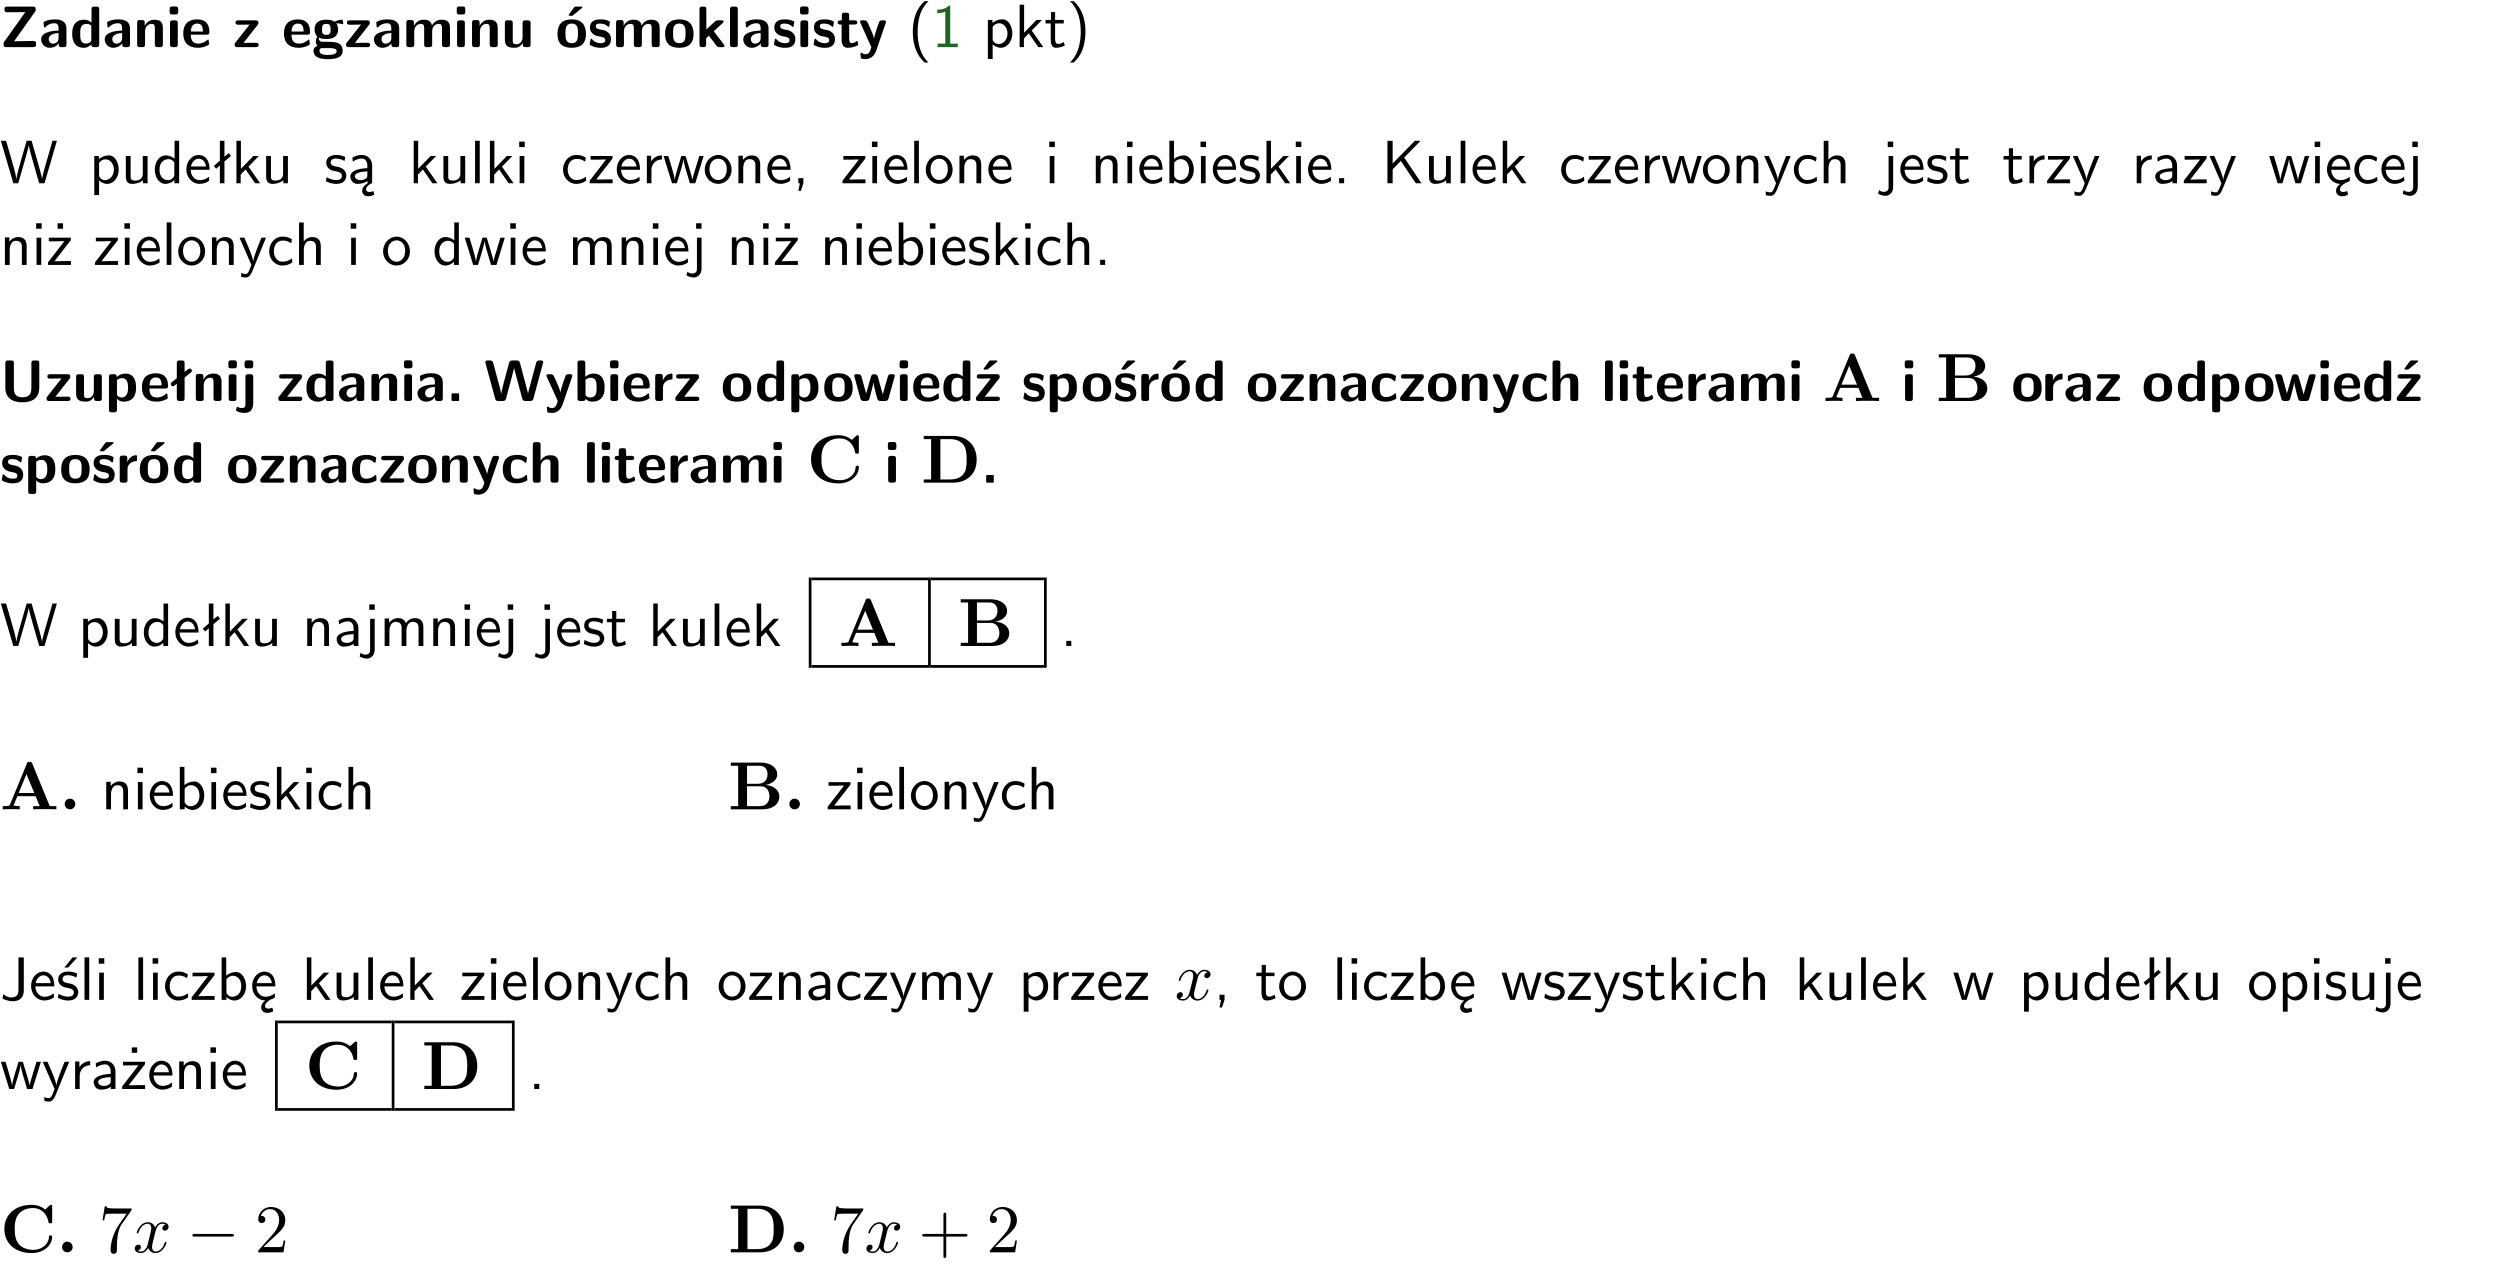 <?xml version="1.0" encoding="UTF-8"?>
<svg width="366pt" height="185pt" version="1.2" viewBox="0 0 366 185" xmlns="http://www.w3.org/2000/svg" xmlns:xlink="http://www.w3.org/1999/xlink">
 <defs>
  <symbol id="glyph0-1" overflow="visible">
   <path d="m5.141-5.203c0.078-0.109 0.078-0.125 0.078-0.312 0-0.234 0-0.422-0.406-0.422h-3.75c-0.359 0-0.406 0.141-0.406 0.422 0 0.406 0.172 0.406 0.516 0.406 0.75 0 1.484-0.016 2.234-0.016h0.297l-3.094 4.344c-0.094 0.109-0.094 0.125-0.094 0.297v0.078c0 0.297 0.094 0.406 0.422 0.406h3.922c0.328 0 0.422-0.109 0.422-0.406v-0.078c0-0.422-0.203-0.422-0.5-0.422-0.75 0-1.938 0.031-2.719 0.047z"/>
  </symbol>
  <symbol id="glyph0-2" overflow="visible">
   <path d="m3.969-2.703c0-1.359-1.297-1.359-1.719-1.359-0.406 0-0.844 0.031-1.406 0.266-0.188 0.078-0.234 0.109-0.234 0.203 0 0.062 0.062 0.547 0.062 0.625 0.016 0.047 0.062 0.094 0.109 0.094s0.078-0.031 0.094-0.047c0.375-0.391 0.797-0.578 1.328-0.578 0.469 0 0.609 0.281 0.609 0.781v0.297c-0.297 0-2.547 0.031-2.547 1.281 0 0.594 0.484 1.234 1.234 1.234 0.297 0 0.938-0.078 1.328-0.672v0.172c0 0.266 0.062 0.406 0.422 0.406h0.312c0.328 0 0.406-0.109 0.406-0.406zm-1.156 1.391c0 0.797-0.812 0.797-0.844 0.797-0.359 0-0.594-0.312-0.594-0.641 0-0.844 1.188-0.906 1.438-0.906z"/>
  </symbol>
  <symbol id="glyph0-3" overflow="visible">
   <path d="m4.266-5.531c0-0.281-0.047-0.406-0.406-0.406h-0.312c-0.328 0-0.406 0.109-0.406 0.406v1.938c-0.391-0.359-0.812-0.422-1.078-0.422-1.75 0-1.75 1.641-1.75 2.062 0 0.391 0 2.047 1.703 2.047 0.359 0 0.719-0.109 1.094-0.5 0 0.328 0.125 0.406 0.406 0.406h0.344c0.328 0 0.406-0.109 0.406-0.406zm-1.156 4.453c0 0.156 0 0.234-0.25 0.406-0.219 0.125-0.406 0.156-0.516 0.156-0.859 0-0.859-0.797-0.859-1.438s0-1.453 0.953-1.453c0.25 0 0.484 0.094 0.672 0.266z"/>
  </symbol>
  <symbol id="glyph0-4" overflow="visible">
   <path d="m4.281-2.781c0-0.891-0.375-1.234-1.25-1.234-0.906 0-1.281 0.656-1.391 0.875h-0.016v-0.422c0-0.281-0.062-0.406-0.406-0.406h-0.297c-0.312 0-0.406 0.094-0.406 0.406v3.156c0 0.297 0.094 0.406 0.406 0.406h0.344c0.328 0 0.406-0.109 0.406-0.406v-1.891c0-0.75 0.5-1.109 0.953-1.109 0.406 0 0.484 0.203 0.484 0.641v2.359c0 0.266 0.062 0.406 0.422 0.406h0.344c0.328 0 0.406-0.109 0.406-0.406z"/>
  </symbol>
  <symbol id="glyph0-5" overflow="visible">
   <path d="m0.875-5.953c-0.281 0-0.406 0.047-0.406 0.391v0.406c0 0.266 0.078 0.375 0.391 0.375h0.453c0.406 0 0.406-0.172 0.406-0.578s0-0.594-0.406-0.594zm0.781 2.438c0-0.266-0.062-0.406-0.406-0.406h-0.312c-0.312 0-0.422 0.094-0.422 0.406v3.109c0 0.297 0.094 0.406 0.422 0.406h0.312c0.328 0 0.406-0.109 0.406-0.406z"/>
  </symbol>
  <symbol id="glyph0-6" overflow="visible">
   <path d="m3.688-1.828c0.203 0 0.406-0.016 0.406-0.391 0-1.109-0.5-1.844-1.781-1.844-1.375 0-2.047 0.766-2.047 2.062 0 1.406 0.812 2.094 2.156 2.094 0.328 0 0.812-0.047 1.375-0.328 0.188-0.094 0.25-0.109 0.25-0.219 0-0.062-0.016-0.312-0.031-0.375-0.031-0.266-0.047-0.281-0.125-0.281-0.031 0-0.047 0-0.141 0.094-0.5 0.438-1.016 0.5-1.297 0.5-0.969 0-1.062-0.766-1.094-1.312zm-2.312-0.453c0.016-0.531 0.188-1.172 0.938-1.172 0.688 0 0.812 0.5 0.844 1.172z"/>
  </symbol>
  <symbol id="glyph0-7" overflow="visible">
   <path d="m3.641-3.266c0.094-0.109 0.109-0.156 0.109-0.297 0-0.359-0.266-0.359-0.406-0.359h-2.531c-0.125 0-0.422 0-0.422 0.328 0 0.312 0.281 0.312 0.516 0.312 0.266 0 0.953-0.016 1.234-0.016h0.312l-2.078 2.641c-0.094 0.109-0.109 0.156-0.109 0.297 0 0.359 0.266 0.359 0.406 0.359h2.688c0.109 0 0.422 0 0.422-0.312 0-0.328-0.266-0.328-0.516-0.328-0.438 0-0.891 0.016-1.312 0.016h-0.391z"/>
  </symbol>
  <symbol id="glyph0-8" overflow="visible">
   <path d="m1.719-0.781c-0.312 0-0.438 0-0.547-0.109-0.047-0.031-0.188-0.156-0.188-0.391 0-0.047 0.016-0.078 0.016-0.125 0.406 0.219 0.906 0.219 1.094 0.219 0.359 0 1.719 0 1.719-1.406 0-0.5-0.188-0.797-0.266-0.891 0.141 0 0.438 0 0.797 0.094 0.031 0.016 0.094 0.031 0.125 0.031 0.062 0 0.109-0.047 0.109-0.109 0-0.031-0.047-0.234-0.062-0.328-0.031-0.203-0.031-0.219-0.188-0.219-0.266 0-0.703 0.109-1.016 0.297-0.406-0.266-0.859-0.297-1.219-0.297s-1.719 0-1.719 1.406c0 0.344 0.094 0.781 0.406 1.062-0.219 0.312-0.219 0.641-0.219 0.688 0 0.172 0.047 0.453 0.219 0.672-0.125 0.062-0.562 0.219-0.562 0.766 0 0.266 0.125 0.703 0.656 0.953 0.5 0.219 1.062 0.234 1.469 0.234 0.5 0 2.141 0 2.141-1.219 0-1.328-1.203-1.328-2.359-1.328zm0.375-1.016c-0.609 0-0.625-0.328-0.625-0.797s0.016-0.812 0.625-0.812c0.594 0 0.625 0.328 0.625 0.797 0 0.484-0.031 0.812-0.625 0.812zm0.453 1.938c0.703 0 1.062 0.125 1.062 0.438 0 0.562-0.984 0.562-1.25 0.562-0.344 0-1.266 0-1.266-0.594 0-0.406 0.266-0.406 0.469-0.406z"/>
  </symbol>
  <symbol id="glyph0-9" overflow="visible">
   <path d="m6.906-2.781c0-0.891-0.375-1.234-1.25-1.234-0.609 0-1.078 0.281-1.391 0.844-0.141-0.812-0.859-0.844-1.219-0.844-0.172 0-0.531 0-0.922 0.281-0.266 0.203-0.422 0.469-0.484 0.594h-0.016v-0.422c0-0.281-0.062-0.406-0.406-0.406h-0.297c-0.312 0-0.406 0.094-0.406 0.406v3.156c0 0.297 0.094 0.406 0.406 0.406h0.344c0.328 0 0.406-0.109 0.406-0.406v-1.891c0-0.781 0.531-1.109 0.953-1.109 0.406 0 0.5 0.188 0.5 0.641v2.359c0 0.297 0.094 0.406 0.406 0.406h0.344c0.328 0 0.422-0.109 0.422-0.406v-1.891c0-0.781 0.516-1.109 0.938-1.109 0.406 0 0.5 0.188 0.5 0.641v2.359c0 0.297 0.094 0.406 0.406 0.406h0.344c0.328 0 0.422-0.109 0.422-0.406z"/>
  </symbol>
  <symbol id="glyph0-10" overflow="visible">
   <path d="m4.281-3.516c0-0.266-0.062-0.406-0.406-0.406h-0.344c-0.328 0-0.422 0.109-0.422 0.406v2.031c0 0.562-0.297 1.062-0.906 1.062-0.469 0-0.531-0.125-0.531-0.578v-2.516c0-0.266-0.047-0.406-0.406-0.406h-0.344c-0.312 0-0.406 0.094-0.406 0.406v2.438c0 0.922 0.5 1.172 1.391 1.172 0.219 0 0.828 0 1.234-0.734v0.234c0 0.266 0.062 0.406 0.406 0.406h0.328c0.328 0 0.406-0.109 0.406-0.406z"/>
  </symbol>
  <symbol id="glyph0-11" overflow="visible">
   <path d="m4.438-1.922c0-1.406-0.688-2.141-2.078-2.141-1.438 0-2.094 0.75-2.094 2.141s0.734 2.016 2.078 2.016 2.094-0.609 2.094-2.016zm-2.078 1.344c-0.922 0-0.922-0.766-0.922-1.453 0-0.656 0-1.422 0.906-1.422 0.922 0 0.922 0.75 0.922 1.422s0 1.453-0.906 1.453zm1.453-5.125c0.047-0.031 0.094-0.078 0.094-0.125 0-0.109-0.094-0.109-0.219-0.109h-0.703c-0.172 0-0.188 0-0.266 0.094l-0.734 1c-0.078 0.094-0.078 0.125-0.078 0.141 0 0.109 0.094 0.109 0.234 0.109h0.312z"/>
  </symbol>
  <symbol id="glyph0-12" overflow="visible">
   <path d="m3.391-1.203c0-0.484-0.25-0.781-0.406-0.922-0.344-0.312-0.641-0.359-1-0.422-0.484-0.094-0.812-0.156-0.812-0.5s0.281-0.406 0.609-0.406c0.578 0 0.875 0.203 1.109 0.391 0.078 0.094 0.094 0.094 0.125 0.094 0.094 0 0.109-0.078 0.125-0.109 0.016-0.078 0.094-0.547 0.094-0.594 0-0.141-0.453-0.266-0.547-0.297-0.344-0.094-0.609-0.094-0.844-0.094-0.375 0-1.531 0-1.531 1.219 0 0.422 0.188 0.672 0.422 0.891 0.297 0.266 0.641 0.328 1.125 0.422 0.25 0.047 0.688 0.125 0.688 0.5 0 0.391-0.344 0.453-0.672 0.453-0.375 0-0.859-0.109-1.266-0.594-0.031-0.031-0.062-0.062-0.109-0.062-0.094 0-0.109 0.078-0.109 0.125-0.016 0.125-0.125 0.609-0.125 0.703 0 0.156 0.641 0.344 0.641 0.359 0.469 0.141 0.828 0.141 0.969 0.141 0.438 0 1.516-0.031 1.516-1.297z"/>
  </symbol>
  <symbol id="glyph0-13" overflow="visible">
   <path d="m4.438-1.922c0-1.406-0.688-2.141-2.078-2.141-1.438 0-2.094 0.75-2.094 2.141s0.734 2.016 2.078 2.016 2.094-0.609 2.094-2.016zm-2.078 1.344c-0.922 0-0.922-0.766-0.922-1.453 0-0.656 0-1.422 0.906-1.422 0.922 0 0.922 0.75 0.922 1.422s0 1.453-0.906 1.453z"/>
  </symbol>
  <symbol id="glyph0-14" overflow="visible">
   <path d="m2.688-2.328 1.312-1.219c0.094-0.094 0.125-0.125 0.125-0.188 0-0.188-0.172-0.188-0.281-0.188h-0.5c-0.156 0-0.328 0-0.516 0.188l-1.234 1.141v-2.938c0-0.281-0.062-0.406-0.406-0.406h-0.188c-0.312 0-0.406 0.094-0.406 0.406v5.125c0 0.297 0.094 0.406 0.406 0.406h0.156c0.328 0 0.406-0.109 0.406-0.406v-0.891c0.141-0.125 0.266-0.25 0.406-0.375 0.516 0.672 1.047 1.375 1.109 1.453 0.156 0.188 0.203 0.219 0.453 0.219h0.422c0.109 0 0.297 0 0.297-0.188 0-0.016 0-0.078-0.078-0.188z"/>
  </symbol>
  <symbol id="glyph0-15" overflow="visible">
   <path d="m1.656-5.531c0-0.281-0.062-0.406-0.406-0.406h-0.312c-0.312 0-0.422 0.094-0.422 0.406v5.125c0 0.297 0.094 0.406 0.422 0.406h0.312c0.328 0 0.406-0.109 0.406-0.406z"/>
  </symbol>
  <symbol id="glyph0-16" overflow="visible">
   <path d="m1.859-3.312h0.766c0.109 0 0.422 0 0.422-0.297 0-0.312-0.312-0.312-0.422-0.312h-0.766v-0.703c0-0.281-0.047-0.422-0.406-0.422h-0.266c-0.312 0-0.406 0.094-0.406 0.422v0.703h-0.203c-0.094 0-0.406 0-0.406 0.312 0 0.297 0.312 0.297 0.406 0.297h0.172v2.172c0 0.859 0.312 1.234 0.906 1.234 0.078 0 0.453 0 0.891-0.141 0.156-0.031 0.641-0.188 0.641-0.359 0-0.016-0.016-0.078-0.062-0.266-0.047-0.172-0.062-0.219-0.141-0.219-0.031 0-0.047 0.016-0.094 0.062-0.094 0.062-0.328 0.25-0.688 0.25-0.203 0-0.344-0.141-0.344-0.703z"/>
  </symbol>
  <symbol id="glyph0-17" overflow="visible">
   <path d="m4-3.516c0.047-0.109 0.047-0.125 0.047-0.172 0-0.234-0.234-0.234-0.344-0.234h-0.188c-0.141 0-0.328 0-0.453 0.203-0.016 0.031-0.719 1.922-0.766 2.5-0.047-0.422-0.391-1.219-0.766-2.031-0.234-0.547-0.297-0.672-0.719-0.672h-0.234c-0.109 0-0.328 0-0.328 0.219 0 0.031 0.031 0.094 0.047 0.141l1.609 3.562c-0.062 0.188-0.094 0.281-0.109 0.359-0.109 0.281-0.25 0.672-0.719 0.672-0.281 0-0.484-0.125-0.578-0.188-0.031-0.016-0.062-0.031-0.078-0.031-0.047 0-0.109 0.031-0.109 0.125 0 0.078 0.047 0.656 0.078 0.703 0.078 0.094 0.531 0.109 0.672 0.109 1.062 0 1.484-1 1.547-1.203z"/>
  </symbol>
  <symbol id="glyph0-18" overflow="visible">
   <path d="m5.75-5.531c0-0.281-0.062-0.406-0.406-0.406h-0.344c-0.328 0-0.406 0.109-0.406 0.406v3.594c0 0.828-0.25 1.391-1.297 1.391-1 0-1.266-0.5-1.266-1.391v-3.594c0-0.281-0.047-0.406-0.406-0.406h-0.438c-0.312 0-0.406 0.094-0.406 0.406v3.562c0 1.812 1.422 2.156 2.5 2.156 0.984 0 2.469-0.297 2.469-2.141z"/>
  </symbol>
  <symbol id="glyph0-19" overflow="visible">
   <path d="m1.688-0.328c0.391 0.422 0.859 0.422 0.969 0.422 1.828 0 1.828-1.641 1.828-2.078 0-0.406 0-2.031-1.562-2.031-0.5 0-0.953 0.203-1.266 0.5 0-0.328-0.109-0.406-0.406-0.406h-0.312c-0.312 0-0.422 0.094-0.422 0.406v4.766c0 0.312 0.094 0.406 0.422 0.406h0.344c0.312 0 0.406-0.109 0.406-0.406zm0-2.734c0.094-0.094 0.375-0.281 0.75-0.281 0.875 0 0.875 1 0.875 1.391 0 0.328 0 1.438-0.969 1.438-0.188 0-0.344-0.078-0.453-0.156-0.203-0.141-0.203-0.188-0.203-0.344z"/>
  </symbol>
  <symbol id="glyph0-20" overflow="visible">
   <path d="m1-3.344-0.766 0.609c-0.125 0.109-0.156 0.312-0.047 0.453 0.109 0.125 0.312 0.172 0.453 0.047l0.359-0.297v2.125c0 0.297 0.094 0.406 0.406 0.406h0.328c0.328 0 0.406-0.109 0.406-0.406v-3.031l0.953-0.766c0.141-0.109 0.156-0.297 0.047-0.422-0.109-0.141-0.297-0.172-0.453-0.062l-0.547 0.438v-1.281c0-0.281-0.062-0.406-0.406-0.406h-0.328c-0.297 0-0.406 0.094-0.406 0.406z"/>
  </symbol>
  <symbol id="glyph0-21" overflow="visible">
   <path d="m1.922-5.547c0-0.266-0.062-0.406-0.422-0.406h-0.422c-0.328 0-0.422 0.109-0.422 0.406v0.359c0 0.266 0.062 0.406 0.422 0.406h0.422c0.328 0 0.422-0.109 0.422-0.406zm-1.141 6.016c0 0.219 0 0.562-0.531 0.562-0.109 0-0.328-0.016-0.516-0.125-0.078-0.062-0.109-0.062-0.125-0.062-0.094 0-0.094 0.062-0.141 0.234-0.062 0.188-0.078 0.25-0.078 0.281 0 0.156 0.719 0.391 1.25 0.391 0.938 0 1.281-0.625 1.281-1.469v-3.797c0-0.266-0.062-0.406-0.422-0.406h-0.312c-0.328 0-0.406 0.109-0.406 0.406z"/>
  </symbol>
  <symbol id="glyph0-22" overflow="visible">
   <path d="m1.859-0.891c0-0.219 0-0.234-0.219-0.234h-0.672c-0.219 0-0.219 0.016-0.219 0.234v0.656c0 0.219 0 0.234 0.219 0.234h0.672c0.219 0 0.219-0.016 0.219-0.234z"/>
  </symbol>
  <symbol id="glyph0-23" overflow="visible">
   <path d="m8.641-5.531c0.047-0.125 0.047-0.156 0.047-0.156 0-0.25-0.234-0.25-0.359-0.25h-0.172c-0.172 0-0.422 0-0.516 0.375l-0.906 3.375c-0.125 0.438-0.203 0.719-0.281 1.094-0.047-0.234-0.047-0.25-0.25-1l-0.922-3.469c-0.094-0.344-0.266-0.375-0.516-0.375h-0.562c-0.188 0-0.422 0-0.531 0.375l-0.75 2.812-0.219 0.844c-0.094 0.406-0.156 0.672-0.172 0.812h-0.016c-0.062-0.453-0.266-1.203-0.422-1.734l-0.734-2.75c-0.094-0.359-0.344-0.359-0.516-0.359h-0.281c-0.125 0-0.359 0-0.359 0.25 0 0 0 0.031 0.031 0.156l1.406 5.172c0.094 0.359 0.344 0.359 0.516 0.359h0.562c0.188 0 0.422 0 0.531-0.391l0.891-3.344c0.125-0.469 0.188-0.703 0.281-1.125 0.109 0.5 0.156 0.719 0.312 1.266l0.875 3.234c0.094 0.359 0.328 0.359 0.5 0.359h0.625c0.172 0 0.422 0 0.516-0.359z"/>
  </symbol>
  <symbol id="glyph0-24" overflow="visible">
   <path d="m1.656-5.531c0-0.281-0.062-0.406-0.406-0.406h-0.312c-0.312 0-0.422 0.094-0.422 0.406v5.125c0 0.297 0.094 0.406 0.422 0.406h0.344c0.141 0 0.391 0 0.406-0.328 0.391 0.422 0.828 0.422 0.969 0.422 1.828 0 1.828-1.641 1.828-2.078 0-0.406 0-2.031-1.609-2.031-0.703 0-1.141 0.391-1.219 0.484zm0.031 2.438c0.109-0.109 0.375-0.312 0.766-0.312 0.859 0 0.859 0.797 0.859 1.438s0 1.453-0.953 1.453c-0.359 0-0.578-0.219-0.672-0.344z"/>
  </symbol>
  <symbol id="glyph0-25" overflow="visible">
   <path d="m1.656-1.969c0-0.812 0.688-1.141 1.219-1.188 0.156 0 0.172 0 0.172-0.219v-0.406c0-0.172 0-0.234-0.156-0.234-0.234 0-0.859 0.078-1.266 1.016v-0.562c0-0.281-0.062-0.406-0.422-0.406h-0.266c-0.312 0-0.422 0.094-0.422 0.406v3.156c0 0.297 0.094 0.406 0.422 0.406h0.312c0.328 0 0.406-0.109 0.406-0.406z"/>
  </symbol>
  <symbol id="glyph0-26" overflow="visible">
   <path d="m6.156-3.688c-0.031-0.234-0.172-0.234-0.438-0.234-0.406 0-0.516 0.031-0.625 0.469-0.203 0.656-0.578 2-0.703 2.484l-0.719-2.562c-0.062-0.188-0.125-0.391-0.516-0.391-0.125 0-0.328 0-0.438 0.203-0.078 0.125-0.453 1.609-0.766 2.609l-0.672-2.422c-0.094-0.297-0.188-0.391-0.531-0.391h-0.172c-0.172 0-0.344 0-0.375 0.234l0.906 3.297c0.109 0.391 0.344 0.391 0.547 0.391h0.25c0.391 0 0.469-0.125 0.562-0.469 0.188-0.719 0.5-1.797 0.531-2.234l0.016-0.016c0.047 0.5 0.422 1.844 0.531 2.25 0.094 0.312 0.141 0.469 0.578 0.469h0.578c0.359 0 0.453-0.109 0.531-0.391z"/>
  </symbol>
  <symbol id="glyph0-27" overflow="visible">
   <path d="m3.641-3.266c0.094-0.109 0.109-0.156 0.109-0.297 0-0.359-0.266-0.359-0.406-0.359h-2.531c-0.125 0-0.422 0-0.422 0.328 0 0.312 0.281 0.312 0.516 0.312 0.266 0 0.953-0.016 1.234-0.016h0.312l-2.078 2.641c-0.094 0.109-0.109 0.156-0.109 0.297 0 0.359 0.266 0.359 0.406 0.359h2.688c0.109 0 0.422 0 0.422-0.312 0-0.328-0.266-0.328-0.516-0.328-0.438 0-0.891 0.016-1.312 0.016h-0.391zm-0.328-2.438c0.031-0.031 0.094-0.078 0.094-0.125 0-0.109-0.094-0.109-0.234-0.109h-0.703c-0.172 0-0.188 0-0.266 0.094l-0.734 1c-0.078 0.094-0.078 0.125-0.078 0.141 0 0.109 0.094 0.109 0.234 0.109h0.312z"/>
  </symbol>
  <symbol id="glyph0-28" overflow="visible">
   <path d="m3.391-1.203c0-0.484-0.25-0.781-0.406-0.922-0.344-0.312-0.641-0.359-1-0.422-0.484-0.094-0.812-0.156-0.812-0.5s0.281-0.406 0.609-0.406c0.578 0 0.875 0.203 1.109 0.391 0.078 0.094 0.094 0.094 0.125 0.094 0.094 0 0.109-0.078 0.125-0.109 0.016-0.078 0.094-0.547 0.094-0.594 0-0.141-0.453-0.266-0.547-0.297-0.344-0.094-0.609-0.094-0.844-0.094-0.375 0-1.531 0-1.531 1.219 0 0.422 0.188 0.672 0.422 0.891 0.297 0.266 0.641 0.328 1.125 0.422 0.25 0.047 0.688 0.125 0.688 0.5 0 0.391-0.344 0.453-0.672 0.453-0.375 0-0.859-0.109-1.266-0.594-0.031-0.031-0.062-0.062-0.109-0.062-0.094 0-0.109 0.078-0.109 0.125-0.016 0.125-0.125 0.609-0.125 0.703 0 0.156 0.641 0.344 0.641 0.359 0.469 0.141 0.828 0.141 0.969 0.141 0.438 0 1.516-0.031 1.516-1.297zm-0.25-4.5c0.031-0.031 0.094-0.078 0.094-0.125 0-0.109-0.094-0.109-0.234-0.109h-0.703c-0.172 0-0.188 0-0.266 0.094l-0.734 1c-0.078 0.094-0.078 0.125-0.078 0.141 0 0.109 0.094 0.109 0.234 0.109h0.312z"/>
  </symbol>
  <symbol id="glyph0-29" overflow="visible">
   <path d="m3.906-0.422c0-0.094-0.031-0.5-0.047-0.609 0-0.016-0.016-0.109-0.094-0.109-0.047 0-0.062 0-0.141 0.094-0.156 0.125-0.547 0.469-1.25 0.469-0.891 0-0.891-0.859-0.891-1.406 0-0.703 0.047-1.422 0.906-1.422 0.562 0 0.797 0.141 1.109 0.406 0.094 0.094 0.109 0.094 0.141 0.094 0.094 0 0.109-0.078 0.125-0.109 0.016-0.078 0.094-0.562 0.094-0.594 0-0.078-0.062-0.109-0.203-0.188-0.406-0.188-0.672-0.266-1.266-0.266-1.281 0-2.078 0.594-2.078 2.094 0 1.422 0.734 2.062 2.031 2.062 0.234 0 0.75-0.016 1.328-0.297 0.234-0.125 0.234-0.141 0.234-0.219z"/>
  </symbol>
  <symbol id="glyph0-30" overflow="visible">
   <path d="m4.281-2.781c0-0.891-0.375-1.234-1.25-1.234-0.859 0-1.25 0.594-1.375 0.828v-2.344c0-0.281-0.062-0.406-0.422-0.406h-0.312c-0.312 0-0.406 0.094-0.406 0.406v5.125c0 0.297 0.094 0.406 0.406 0.406h0.344c0.328 0 0.406-0.109 0.406-0.406v-1.891c0-0.75 0.5-1.109 0.953-1.109 0.406 0 0.484 0.203 0.484 0.641v2.359c0 0.266 0.062 0.406 0.422 0.406h0.344c0.328 0 0.406-0.109 0.406-0.406z"/>
  </symbol>
  <symbol id="glyph1-1" overflow="visible">
   <path d="m2.438-6.734c-0.297 0.281-0.891 0.828-1.312 1.922-0.359 0.969-0.422 1.922-0.422 2.562 0 2.906 1.297 4.094 1.734 4.5h0.547c-0.438-0.438-1.578-1.594-1.578-4.5 0-0.5 0.031-1.547 0.391-2.609 0.375-1.031 0.891-1.578 1.188-1.875z"/>
  </symbol>
  <symbol id="glyph1-2" overflow="visible">
   <path d="m2.688-6.078h-0.188c-0.531 0.547-1.266 0.578-1.703 0.594v0.516c0.297-0.016 0.734-0.031 1.172-0.219v4.672h-1.109v0.516h2.938v-0.516h-1.109z"/>
  </symbol>
  <symbol id="glyph1-3" overflow="visible">
   <path d="m1.438-0.406c0.281 0.25 0.672 0.5 1.203 0.5 0.875 0 1.672-0.875 1.672-2.094 0-1.078-0.578-2.078-1.438-2.078-0.531 0-1.047 0.188-1.469 0.531v-0.438h-0.672v5.719h0.703zm0-2.578c0.219-0.312 0.562-0.516 0.953-0.516 0.672 0 1.219 0.672 1.219 1.5 0 0.922-0.641 1.547-1.312 1.547-0.344 0-0.594-0.172-0.766-0.422-0.094-0.125-0.094-0.141-0.094-0.312z"/>
  </symbol>
  <symbol id="glyph1-4" overflow="visible">
   <path d="m2.516-2.438 1.516-1.547h-0.812l-1.812 1.875v-4.109h-0.656v6.219h0.625v-1.266l0.719-0.75 1.391 2.016h0.734z"/>
  </symbol>
  <symbol id="glyph1-5" overflow="visible">
   <path d="m1.562-3.469h1.266v-0.516h-1.266v-1.141h-0.609v1.141h-0.781v0.516h0.75v2.406c0 0.531 0.125 1.156 0.75 1.156s1.078-0.219 1.312-0.328l-0.156-0.531c-0.234 0.188-0.516 0.297-0.797 0.297-0.344 0-0.469-0.281-0.469-0.75z"/>
  </symbol>
  <symbol id="glyph1-6" overflow="visible">
   <path d="m1.047 2.25c0.297-0.281 0.891-0.828 1.297-1.922 0.359-0.969 0.422-1.922 0.422-2.578 0-2.891-1.281-4.078-1.719-4.484h-0.547c0.438 0.438 1.578 1.594 1.578 4.484 0 0.516-0.031 1.562-0.406 2.625-0.359 1.031-0.875 1.578-1.172 1.875z"/>
  </symbol>
  <symbol id="glyph1-7" overflow="visible">
   <path d="m8.328-6.219h-0.641l-0.812 2.812c-0.234 0.797-0.672 2.297-0.719 2.766 0-0.016-0.062-0.484-0.656-2.531l-0.875-3.047h-0.719l-0.812 2.797c-0.203 0.688-0.641 2.25-0.688 2.766h-0.016c-0.031-0.359-0.281-1.25-0.344-1.547-0.125-0.422-0.172-0.609-0.422-1.484l-0.734-2.531h-0.766l1.828 6.219h0.719l0.891-3.109c0.203-0.656 0.578-2 0.641-2.453 0.047 0.266 0.25 1.109 0.5 1.969l1.031 3.594h0.781z"/>
  </symbol>
  <symbol id="glyph1-8" overflow="visible">
   <path d="m3.906-3.984h-0.703v2.609c0 0.672-0.5 0.984-1.078 0.984-0.641 0-0.703-0.234-0.703-0.625v-2.969h-0.703v3c0 0.656 0.219 1.078 0.953 1.078 0.484 0 1.125-0.141 1.562-0.531v0.438h0.672z"/>
  </symbol>
  <symbol id="glyph1-9" overflow="visible">
   <path d="m3.891-6.219h-0.672v2.625c-0.469-0.391-0.969-0.484-1.312-0.484-0.891 0-1.578 0.938-1.578 2.094 0 1.172 0.688 2.078 1.531 2.078 0.297 0 0.828-0.078 1.328-0.562v0.469h0.703zm-0.703 4.969c0 0.125 0 0.297-0.297 0.547-0.203 0.188-0.422 0.25-0.656 0.25-0.562 0-1.219-0.422-1.219-1.531 0-1.188 0.781-1.547 1.312-1.547 0.391 0 0.672 0.203 0.859 0.484z"/>
  </symbol>
  <symbol id="glyph1-10" overflow="visible">
   <path d="m3.719-1.969c0-0.297-0.016-0.969-0.359-1.516-0.375-0.547-0.922-0.656-1.25-0.656-0.984 0-1.797 0.953-1.797 2.109 0 1.188 0.859 2.125 1.938 2.125 0.562 0 1.078-0.203 1.422-0.469l-0.047-0.578c-0.562 0.469-1.156 0.5-1.359 0.5-0.719 0-1.297-0.625-1.328-1.516zm-2.734-0.484c0.141-0.688 0.625-1.141 1.125-1.141 0.469 0 0.969 0.312 1.094 1.141z"/>
  </symbol>
  <symbol id="glyph1-11" overflow="visible">
   <path d="m2.516-4.406-0.609 0.531v-2.344h-0.672v2.922l-0.891 0.766 0.344 0.406 0.547-0.469v2.594h0.672v-3.188l0.969-0.828z"/>
  </symbol>
  <symbol id="glyph1-12" overflow="visible">
   <path d="m3.078-3.844c-0.469-0.219-0.828-0.297-1.297-0.297-0.219 0-1.484 0-1.484 1.188 0 0.438 0.266 0.719 0.484 0.891 0.281 0.203 0.469 0.234 0.969 0.328 0.328 0.062 0.844 0.172 0.844 0.656 0 0.609-0.703 0.609-0.844 0.609-0.734 0-1.234-0.328-1.391-0.438l-0.109 0.609c0.281 0.141 0.781 0.391 1.516 0.391 0.156 0 0.641 0 1.031-0.281 0.281-0.219 0.438-0.578 0.438-0.953 0-0.5-0.344-0.812-0.359-0.828-0.344-0.312-0.594-0.375-1.031-0.453-0.5-0.094-0.906-0.188-0.906-0.625 0-0.562 0.641-0.562 0.75-0.562 0.297 0 0.766 0.047 1.281 0.344z"/>
  </symbol>
  <symbol id="glyph1-13" overflow="visible">
   <path d="m2.875-1.188c0 0.172 0 0.391-0.297 0.562-0.266 0.172-0.609 0.172-0.703 0.172-0.438 0-0.828-0.203-0.828-0.578 0-0.625 1.453-0.688 1.828-0.703zm-0.188 2.125c0-0.406 0.375-0.703 0.797-0.938h0.094v-2.594c0-0.906-0.656-1.547-1.484-1.547-0.578 0-0.984 0.156-1.406 0.391l0.062 0.594c0.453-0.328 0.906-0.453 1.344-0.453 0.422 0 0.781 0.359 0.781 1.031v0.375c-1.344 0.031-2.484 0.406-2.484 1.188 0 0.391 0.25 1.109 1.031 1.109 0.125 0 0.969-0.016 1.484-0.422v0.328c-0.453 0.25-0.812 0.688-0.781 1.141 0.016 0.391 0.281 0.766 0.891 0.766 0.297 0 0.516-0.062 0.875-0.234l-0.125-0.531c-0.203 0.094-0.406 0.141-0.594 0.141-0.25-0.031-0.469-0.078-0.484-0.344z"/>
  </symbol>
  <symbol id="glyph1-14" overflow="visible">
   <path d="m1.406-6.219h-0.688v6.219h0.688z"/>
  </symbol>
  <symbol id="glyph1-15" overflow="visible">
   <path d="m1.469-6.094h-0.812v0.797h0.812zm-0.062 2.109h-0.688v3.984h0.688z"/>
  </symbol>
  <symbol id="glyph1-16" overflow="visible">
   <path d="m3.672-3.75c-0.531-0.297-0.828-0.391-1.375-0.391-1.25 0-1.969 1.094-1.969 2.156 0 1.109 0.812 2.078 1.938 2.078 0.484 0 0.969-0.125 1.453-0.453l-0.047-0.594c-0.469 0.359-0.953 0.484-1.406 0.484-0.734 0-1.25-0.656-1.25-1.531 0-0.703 0.344-1.562 1.297-1.562 0.453 0 0.766 0.078 1.25 0.391z"/>
  </symbol>
  <symbol id="glyph1-17" overflow="visible">
   <path d="m3.594-3.625v-0.359h-3.219v0.531h1.25c0.109 0 0.219-0.016 0.328-0.016h0.688l-2.391 3.094v0.375h3.359v-0.562h-1.328c-0.109 0-0.203 0.016-0.312 0.016h-0.766z"/>
  </symbol>
  <symbol id="glyph1-18" overflow="visible">
   <path d="m1.406-1.922c0-0.891 0.641-1.547 1.531-1.562v-0.594c-0.797 0-1.297 0.453-1.578 0.859v-0.812h-0.625v4.031h0.672z"/>
  </symbol>
  <symbol id="glyph1-19" overflow="visible">
   <path d="m5.984-3.984h-0.641l-0.578 1.906c-0.109 0.312-0.375 1.203-0.422 1.594-0.031-0.281-0.266-1.078-0.422-1.594l-0.578-1.906h-0.625l-0.516 1.688c-0.094 0.312-0.406 1.344-0.438 1.797-0.047-0.422-0.344-1.438-0.484-1.938l-0.469-1.547h-0.688l1.234 3.984h0.703c0.047-0.141 0.359-1.141 0.562-1.844 0.125-0.422 0.375-1.297 0.391-1.641h0.016c0.016 0.25 0.172 0.875 0.281 1.266l0.656 2.219h0.797z"/>
  </symbol>
  <symbol id="glyph1-20" overflow="visible">
   <path d="m4.203-1.969c0-1.203-0.891-2.172-1.953-2.172-1.109 0-1.984 1-1.984 2.172s0.922 2.062 1.969 2.062c1.078 0 1.969-0.906 1.969-2.062zm-1.969 1.5c-0.625 0-1.266-0.516-1.266-1.594s0.688-1.531 1.266-1.531c0.625 0 1.266 0.469 1.266 1.531s-0.609 1.594-1.266 1.594z"/>
  </symbol>
  <symbol id="glyph1-21" overflow="visible">
   <path d="m3.906-2.672c0-0.594-0.141-1.406-1.234-1.406-0.812 0-1.25 0.609-1.297 0.672v-0.625h-0.656v4.031h0.703v-2.203c0-0.594 0.234-1.328 0.906-1.328 0.859 0 0.875 0.641 0.875 0.922v2.609h0.703z"/>
  </symbol>
  <symbol id="glyph1-22" overflow="visible">
   <path d="m1.609-0.016v-0.734h-0.734v0.75h0.219l-0.219 1.125h0.359z"/>
  </symbol>
  <symbol id="glyph1-23" overflow="visible">
   <path d="m1.406-6.219h-0.672v6.219h0.703v-0.406c0.219 0.188 0.594 0.5 1.203 0.5 0.891 0 1.672-0.891 1.672-2.094 0-1.109-0.625-2.078-1.453-2.078-0.359 0-0.906 0.094-1.453 0.531zm0.031 3.219c0.141-0.219 0.469-0.531 0.953-0.531 0.531 0 1.219 0.391 1.219 1.531 0 1.172-0.75 1.547-1.297 1.547-0.359 0-0.656-0.156-0.875-0.562z"/>
  </symbol>
  <symbol id="glyph1-24" overflow="visible">
   <path d="m1.609-0.75h-0.734v0.75h0.734z"/>
  </symbol>
  <symbol id="glyph1-25" overflow="visible">
   <path d="m3.312-3.766 2.406-2.453h-0.844l-3.25 3.328v-3.328h-0.766v6.219h0.766v-2.031l1.188-1.234 2.203 3.266h0.828z"/>
  </symbol>
  <symbol id="glyph1-26" overflow="visible">
   <path d="m4-3.984h-0.672c-1.172 2.859-1.188 3.266-1.188 3.469h-0.016c-0.047-0.594-0.766-2.266-0.812-2.344l-0.484-1.125h-0.703l1.734 3.984c-0.094 0.281-0.281 0.719-0.312 0.812-0.234 0.516-0.391 0.516-0.516 0.516-0.141 0-0.438-0.031-0.703-0.141l0.062 0.578c0.188 0.047 0.438 0.078 0.641 0.078 0.312 0 0.641-0.109 1.016-1.031z"/>
  </symbol>
  <symbol id="glyph1-27" overflow="visible">
   <path d="m3.906-2.672c0-0.594-0.141-1.406-1.234-1.406-0.562 0-0.984 0.281-1.266 0.641v-2.781h-0.688v6.219h0.703v-2.203c0-0.594 0.234-1.328 0.906-1.328 0.859 0 0.875 0.641 0.875 0.922v2.609h0.703z"/>
  </symbol>
  <symbol id="glyph1-28" overflow="visible">
   <path d="m1.656-6.094h-0.797v0.797h0.797zm-2.203 7.625c0.438 0.25 0.844 0.312 1.078 0.312 0.562 0 1.125-0.469 1.125-1.312v-4.516h-0.672v4.594c0 0.578-0.453 0.656-0.703 0.656-0.266 0-0.5-0.094-0.688-0.281z"/>
  </symbol>
  <symbol id="glyph1-29" overflow="visible">
   <path d="m3.578-2.594c0-0.906-0.656-1.547-1.484-1.547-0.578 0-0.984 0.156-1.406 0.391l0.062 0.594c0.453-0.328 0.906-0.453 1.344-0.453 0.422 0 0.781 0.359 0.781 1.031v0.375c-1.344 0.031-2.484 0.406-2.484 1.188 0 0.391 0.25 1.109 1.031 1.109 0.125 0 0.969-0.016 1.484-0.422v0.328h0.672zm-0.703 1.406c0 0.172 0 0.391-0.297 0.562-0.266 0.172-0.609 0.172-0.703 0.172-0.438 0-0.828-0.203-0.828-0.578 0-0.625 1.453-0.688 1.828-0.703z"/>
  </symbol>
  <symbol id="glyph1-30" overflow="visible">
   <path d="m0.984-2.453c0.141-0.688 0.625-1.141 1.125-1.141 0.469 0 0.969 0.312 1.094 1.141zm1.219 3.391c0-0.406 0.391-0.734 0.797-0.969 0.266-0.078 0.484-0.203 0.672-0.344l-0.047-0.578c-0.562 0.469-1.156 0.5-1.359 0.5-0.719 0-1.297-0.625-1.328-1.516h2.781c0-0.297-0.016-0.969-0.359-1.516-0.375-0.547-0.922-0.656-1.25-0.656-0.984 0-1.797 0.953-1.797 2.109 0 1.188 0.859 2.125 1.938 2.125-0.359 0.25-0.641 0.656-0.609 1.047 0.016 0.391 0.281 0.766 0.891 0.766 0.297 0 0.516-0.062 0.875-0.234l-0.125-0.531c-0.203 0.094-0.406 0.141-0.594 0.141-0.25-0.031-0.469-0.078-0.484-0.344z"/>
  </symbol>
  <symbol id="glyph1-31" overflow="visible">
   <path d="m3.594-3.625v-0.359h-3.219v0.531h1.25c0.109 0 0.219-0.016 0.328-0.016h0.688l-2.391 3.094v0.375h3.359v-0.562h-1.328c-0.109 0-0.203 0.016-0.312 0.016h-0.766zm-1.141-2.469h-0.797v0.797h0.797z"/>
  </symbol>
  <symbol id="glyph1-32" overflow="visible">
   <path d="m6.391-2.672c0-0.609-0.141-1.406-1.219-1.406-0.547 0-1.016 0.25-1.344 0.734-0.234-0.688-0.859-0.734-1.141-0.734-0.656 0-1.078 0.359-1.312 0.688v-0.641h-0.656v4.031h0.703v-2.203c0-0.609 0.25-1.328 0.906-1.328 0.844 0 0.875 0.578 0.875 0.922v2.609h0.703v-2.203c0-0.609 0.25-1.328 0.906-1.328 0.844 0 0.875 0.578 0.875 0.922v2.609h0.703z"/>
  </symbol>
  <symbol id="glyph1-33" overflow="visible">
   <path d="m3.484-6.219h-0.781v4.859c0 0.156 0 1.016-1.047 1.016-0.375 0-0.844-0.172-1.156-0.516l-0.125 0.688c0.219 0.094 0.781 0.375 1.531 0.375 0.922 0 1.578-0.531 1.578-1.547z"/>
  </symbol>
  <symbol id="glyph1-34" overflow="visible">
   <path d="m3.078-3.844c-0.469-0.219-0.828-0.297-1.297-0.297-0.219 0-1.484 0-1.484 1.188 0 0.438 0.266 0.719 0.484 0.891 0.281 0.203 0.469 0.234 0.969 0.328 0.328 0.062 0.844 0.172 0.844 0.656 0 0.609-0.703 0.609-0.844 0.609-0.734 0-1.234-0.328-1.391-0.438l-0.109 0.609c0.281 0.141 0.781 0.391 1.516 0.391 0.156 0 0.641 0 1.031-0.281 0.281-0.219 0.438-0.578 0.438-0.953 0-0.5-0.344-0.812-0.359-0.828-0.344-0.312-0.594-0.375-1.031-0.453-0.5-0.094-0.906-0.188-0.906-0.625 0-0.562 0.641-0.562 0.75-0.562 0.297 0 0.766 0.047 1.281 0.344zm0.031-2.375h-0.703l-1.203 1.484h0.562z"/>
  </symbol>
  <symbol id="glyph2-1" overflow="visible">
   <path d="m4.719-6.703c-0.109-0.25-0.219-0.25-0.391-0.25-0.281 0-0.328 0.078-0.391 0.25l-2.469 6c-0.062 0.156-0.094 0.234-0.844 0.234h-0.219v0.469c0.375-0.016 0.859-0.031 1.172-0.031 0.391 0 0.938 0 1.312 0.031v-0.469c-0.016 0-0.891 0-0.891-0.125 0-0.016 0.031-0.109 0.047-0.125l0.5-1.203h2.672l0.594 1.453h-0.953v0.469c0.391-0.031 1.328-0.031 1.766-0.031 0.391 0 1.266 0 1.625 0.031v-0.469h-0.969zm-0.844 1.547 1.141 2.766h-2.281z"/>
  </symbol>
  <symbol id="glyph2-2" overflow="visible">
   <path d="m2.766-3.734v-2.641h1.812c1.016 0 1.188 0.797 1.188 1.25 0 0.766-0.469 1.391-1.438 1.391zm2.703 0.172c1.078-0.203 1.719-0.797 1.719-1.562 0-0.922-0.875-1.719-2.469-1.719h-4.328v0.469h1.078v5.906h-1.078v0.469h4.625c1.656 0 2.484-0.875 2.484-1.859 0-0.953-0.844-1.625-2.031-1.703zm-0.859 3.094h-1.844v-2.906h1.938c0.203 0 0.672 0 1.016 0.422 0.328 0.422 0.328 0.984 0.328 1.094s0 1.391-1.438 1.391z"/>
  </symbol>
  <symbol id="glyph2-3" overflow="visible">
   <path d="m7.641-6.672c0-0.188 0-0.281-0.188-0.281-0.094 0-0.109 0.031-0.188 0.094l-0.656 0.594c-0.625-0.5-1.281-0.688-1.969-0.688-2.484 0-4 1.484-4 3.531s1.516 3.531 4 3.531c1.875 0 3-1.219 3-2.375 0-0.203-0.078-0.203-0.25-0.203-0.125 0-0.219 0-0.219 0.172-0.078 1.328-1.281 1.938-2.281 1.938-0.781 0-1.625-0.234-2.141-0.844-0.469-0.578-0.594-1.312-0.594-2.219 0-0.562 0.031-1.625 0.672-2.297 0.641-0.656 1.516-0.766 2.031-0.766 1.078 0 2.016 0.766 2.234 2.031 0.031 0.188 0.047 0.203 0.266 0.203 0.266 0 0.281-0.016 0.281-0.281z"/>
  </symbol>
  <symbol id="glyph2-4" overflow="visible">
   <path d="m1.469-6.375v5.906h-1.078v0.469h4.297c1.969 0 3.453-1.219 3.453-3.359 0-2.188-1.484-3.484-3.469-3.484h-4.281v0.469zm1.359 5.906v-5.906h1.453c0.656 0 1.484 0.188 1.969 0.891 0.344 0.516 0.422 1.188 0.422 2.109 0 1.094-0.109 1.625-0.438 2.062-0.469 0.688-1.344 0.844-1.953 0.844z"/>
  </symbol>
  <symbol id="glyph2-5" overflow="visible">
   <path d="m2.359-0.781c0-0.422-0.344-0.781-0.781-0.781-0.422 0-0.766 0.359-0.766 0.781 0 0.438 0.344 0.781 0.766 0.781 0.438 0 0.781-0.344 0.781-0.781z"/>
  </symbol>
  <symbol id="glyph3-1" overflow="visible">
   <path d="m3.328-3.016c0.062-0.25 0.297-1.172 0.984-1.172 0.047 0 0.297 0 0.5 0.125-0.281 0.062-0.469 0.297-0.469 0.547 0 0.156 0.109 0.344 0.375 0.344 0.219 0 0.531-0.172 0.531-0.578 0-0.516-0.578-0.656-0.922-0.656-0.578 0-0.922 0.531-1.047 0.75-0.25-0.656-0.781-0.75-1.078-0.75-1.031 0-1.609 1.281-1.609 1.531 0 0.109 0.109 0.109 0.125 0.109 0.078 0 0.109-0.031 0.125-0.109 0.344-1.062 1-1.312 1.344-1.312 0.188 0 0.531 0.094 0.531 0.672 0 0.312-0.172 0.969-0.531 2.375-0.156 0.609-0.516 1.031-0.953 1.031-0.062 0-0.281 0-0.5-0.125 0.25-0.062 0.469-0.266 0.469-0.547 0-0.266-0.219-0.344-0.359-0.344-0.312 0-0.547 0.25-0.547 0.578 0 0.453 0.484 0.656 0.922 0.656 0.672 0 1.031-0.703 1.047-0.75 0.125 0.359 0.484 0.75 1.078 0.75 1.031 0 1.594-1.281 1.594-1.531 0-0.109-0.078-0.109-0.109-0.109-0.094 0-0.109 0.047-0.141 0.109-0.328 1.078-1 1.312-1.312 1.312-0.391 0-0.547-0.312-0.547-0.656 0-0.219 0.047-0.438 0.156-0.875z"/>
  </symbol>
  <symbol id="glyph4-1" overflow="visible">
   <path d="m4.75-6.078c0.078-0.109 0.078-0.125 0.078-0.344h-2.422c-1.203 0-1.234-0.125-1.266-0.312h-0.25l-0.328 2.047h0.25c0.031-0.156 0.109-0.781 0.25-0.906 0.062-0.062 0.844-0.062 0.969-0.062h2.062c-0.109 0.156-0.891 1.25-1.109 1.578-0.906 1.344-1.234 2.734-1.234 3.75 0 0.094 0 0.547 0.469 0.547 0.453 0 0.453-0.453 0.453-0.547v-0.516c0-0.547 0.031-1.094 0.109-1.625 0.047-0.234 0.172-1.094 0.625-1.703z"/>
  </symbol>
  <symbol id="glyph4-2" overflow="visible">
   <path d="m4.469-1.734h-0.234c-0.062 0.297-0.125 0.734-0.234 0.891-0.062 0.078-0.719 0.078-0.938 0.078h-1.797l1.062-1.031c1.547-1.375 2.141-1.906 2.141-2.906 0-1.141-0.891-1.938-2.109-1.938-1.125 0-1.859 0.922-1.859 1.812 0 0.547 0.5 0.547 0.531 0.547 0.172 0 0.516-0.109 0.516-0.531 0-0.25-0.188-0.516-0.531-0.516-0.078 0-0.094 0-0.125 0.016 0.219-0.656 0.766-1.016 1.344-1.016 0.906 0 1.328 0.812 1.328 1.625 0 0.797-0.484 1.578-1.047 2.203l-1.906 2.125c-0.109 0.109-0.109 0.141-0.109 0.375h3.703z"/>
  </symbol>
  <symbol id="glyph4-3" overflow="visible">
   <path d="m4.078-2.297h2.781c0.141 0 0.328 0 0.328-0.203 0-0.188-0.188-0.188-0.328-0.188h-2.781v-2.797c0-0.141 0-0.328-0.203-0.328s-0.203 0.188-0.203 0.328v2.797h-2.781c-0.141 0-0.328 0-0.328 0.188 0 0.203 0.188 0.203 0.328 0.203h2.781v2.797c0 0.141 0 0.328 0.203 0.328s0.203-0.188 0.203-0.328z"/>
  </symbol>
  <symbol id="glyph5-1" overflow="visible">
   <path d="m6.594-2.297c0.141 0 0.328 0 0.328-0.203 0-0.188-0.188-0.188-0.328-0.188h-5.438c-0.141 0-0.328 0-0.328 0.188 0 0.203 0.188 0.203 0.328 0.203z"/>
  </symbol>
  <clipPath id="clip1">
   <path d="m0 0h365.67v1h-365.67z"/>
  </clipPath>
 </defs>
 <g id="surface1">
  <g>
   <use y="6.902" xlink:href="#glyph0-1"/>
   <use x="5.759" y="6.902" xlink:href="#glyph0-2"/>
   <use x="10.257" y="6.902" xlink:href="#glyph0-3"/>
   <use x="15.065" y="6.902" xlink:href="#glyph0-2"/>
   <use x="19.563" y="6.902" xlink:href="#glyph0-4"/>
   <use x="24.371" y="6.902" xlink:href="#glyph0-5"/>
   <use x="26.56" y="6.902" xlink:href="#glyph0-6"/>
  </g>
  <g>
   <use x="34.084" y="6.902" xlink:href="#glyph0-7"/>
  </g>
  <g>
   <use x="41.302" y="6.902" xlink:href="#glyph0-6"/>
   <use x="45.681" y="6.902" xlink:href="#glyph0-8"/>
   <use x="50.393" y="6.902" xlink:href="#glyph0-7"/>
   <use x="54.475" y="6.902" xlink:href="#glyph0-2"/>
   <use x="58.973" y="6.902" xlink:href="#glyph0-9"/>
   <use x="66.399" y="6.902" xlink:href="#glyph0-5"/>
   <use x="68.589" y="6.902" xlink:href="#glyph0-4"/>
   <use x="73.396" y="6.902" xlink:href="#glyph0-10"/>
  </g>
  <g>
   <use x="81.348" y="6.902" xlink:href="#glyph0-11"/>
   <use x="86.06" y="6.902" xlink:href="#glyph0-12"/>
   <use x="89.673" y="6.902" xlink:href="#glyph0-9"/>
   <use x="97.099" y="6.902" xlink:href="#glyph0-13"/>
   <use x="101.811" y="6.902" xlink:href="#glyph0-14"/>
   <use x="106.358" y="6.902" xlink:href="#glyph0-15"/>
   <use x="108.548" y="6.902" xlink:href="#glyph0-2"/>
   <use x="113.046" y="6.902" xlink:href="#glyph0-12"/>
   <use x="116.659" y="6.902" xlink:href="#glyph0-5"/>
   <use x="118.849" y="6.902" xlink:href="#glyph0-12"/>
   <use x="122.462" y="6.902" xlink:href="#glyph0-16"/>
  </g>
  <g>
   <use x="125.659" y="6.902" xlink:href="#glyph0-17"/>
  </g>
  <g>
   <use x="132.933" y="6.902" xlink:href="#glyph1-1"/>
  </g>
  <g fill="#1e6521">
   <use x="136.42" y="6.902" xlink:href="#glyph1-2"/>
  </g>
  <g>
   <use x="143.889" y="6.902" xlink:href="#glyph1-3"/>
   <use x="148.522" y="6.902" xlink:href="#glyph1-4"/>
   <use x="152.906" y="6.902" xlink:href="#glyph1-5"/>
   <use x="156.143" y="6.902" xlink:href="#glyph1-6"/>
  </g>
  <g>
   <use y="26.827" xlink:href="#glyph1-7"/>
  </g>
  <g>
   <use x="13.068" y="26.827" xlink:href="#glyph1-3"/>
   <use x="17.701" y="26.827" xlink:href="#glyph1-8"/>
   <use x="22.334" y="26.827" xlink:href="#glyph1-9"/>
   <use x="26.966" y="26.827" xlink:href="#glyph1-10"/>
   <use x="30.951" y="26.827" xlink:href="#glyph1-11"/>
   <use x="33.86" y="26.827" xlink:href="#glyph1-4"/>
   <use x="38.243" y="26.827" xlink:href="#glyph1-8"/>
  </g>
  <g>
   <use x="47.467" y="26.827" xlink:href="#glyph1-12"/>
   <use x="50.904" y="26.827" xlink:href="#glyph1-13"/>
  </g>
  <g>
   <use x="59.813" y="26.827" xlink:href="#glyph1-4"/>
   <use x="64.197" y="26.827" xlink:href="#glyph1-8"/>
   <use x="68.83" y="26.827" xlink:href="#glyph1-14"/>
   <use x="70.972" y="26.827" xlink:href="#glyph1-4"/>
   <use x="75.355" y="26.827" xlink:href="#glyph1-15"/>
  </g>
  <g>
   <use x="82.097" y="26.827" xlink:href="#glyph1-16"/>
   <use x="86.082" y="26.827" xlink:href="#glyph1-17"/>
   <use x="89.98" y="26.827" xlink:href="#glyph1-10"/>
   <use x="93.964" y="26.827" xlink:href="#glyph1-18"/>
   <use x="97.028" y="26.827" xlink:href="#glyph1-19"/>
  </g>
  <g>
   <use x="102.904" y="26.827" xlink:href="#glyph1-20"/>
   <use x="107.387" y="26.827" xlink:href="#glyph1-21"/>
   <use x="112.02" y="26.827" xlink:href="#glyph1-10"/>
   <use x="116.005" y="26.827" xlink:href="#glyph1-22"/>
  </g>
  <g>
   <use x="123.095" y="26.827" xlink:href="#glyph1-17"/>
   <use x="126.993" y="26.827" xlink:href="#glyph1-15"/>
   <use x="129.135" y="26.827" xlink:href="#glyph1-10"/>
   <use x="133.12" y="26.827" xlink:href="#glyph1-14"/>
   <use x="135.262" y="26.827" xlink:href="#glyph1-20"/>
   <use x="139.745" y="26.827" xlink:href="#glyph1-21"/>
   <use x="144.378" y="26.827" xlink:href="#glyph1-10"/>
  </g>
  <g>
   <use x="152.962" y="26.827" xlink:href="#glyph1-15"/>
  </g>
  <g>
   <use x="159.704" y="26.827" xlink:href="#glyph1-21"/>
   <use x="164.337" y="26.827" xlink:href="#glyph1-15"/>
   <use x="166.479" y="26.827" xlink:href="#glyph1-10"/>
   <use x="170.464" y="26.827" xlink:href="#glyph1-23"/>
   <use x="175.097" y="26.827" xlink:href="#glyph1-15"/>
   <use x="177.239" y="26.827" xlink:href="#glyph1-10"/>
   <use x="181.223" y="26.827" xlink:href="#glyph1-12"/>
   <use x="184.66" y="26.827" xlink:href="#glyph1-4"/>
   <use x="189.044" y="26.827" xlink:href="#glyph1-15"/>
   <use x="191.186" y="26.827" xlink:href="#glyph1-10"/>
   <use x="195.171" y="26.827" xlink:href="#glyph1-24"/>
  </g>
  <g>
   <use x="202.261" y="26.827" xlink:href="#glyph1-25"/>
   <use x="208.488" y="26.827" xlink:href="#glyph1-8"/>
   <use x="213.121" y="26.827" xlink:href="#glyph1-14"/>
   <use x="215.263" y="26.827" xlink:href="#glyph1-10"/>
   <use x="219.247" y="26.827" xlink:href="#glyph1-4"/>
  </g>
  <g>
   <use x="228.222" y="26.827" xlink:href="#glyph1-16"/>
   <use x="232.206" y="26.827" xlink:href="#glyph1-17"/>
   <use x="236.104" y="26.827" xlink:href="#glyph1-10"/>
   <use x="240.089" y="26.827" xlink:href="#glyph1-18"/>
   <use x="243.153" y="26.827" xlink:href="#glyph1-19"/>
  </g>
  <g>
   <use x="249.037" y="26.827" xlink:href="#glyph1-20"/>
   <use x="253.52" y="26.827" xlink:href="#glyph1-21"/>
   <use x="258.153" y="26.827" xlink:href="#glyph1-26"/>
   <use x="262.288" y="26.827" xlink:href="#glyph1-16"/>
   <use x="266.272" y="26.827" xlink:href="#glyph1-27"/>
  </g>
  <g>
   <use x="275.505" y="26.827" xlink:href="#glyph1-28"/>
  </g>
  <g>
   <use x="277.888" y="26.827" xlink:href="#glyph1-10"/>
  </g>
  <g>
   <use x="281.881" y="26.827" xlink:href="#glyph1-12"/>
   <use x="285.318" y="26.827" xlink:href="#glyph1-5"/>
  </g>
  <g>
   <use x="293.147" y="26.827" xlink:href="#glyph1-5"/>
   <use x="296.384" y="26.827" xlink:href="#glyph1-18"/>
   <use x="299.448" y="26.827" xlink:href="#glyph1-17"/>
   <use x="303.346" y="26.827" xlink:href="#glyph1-26"/>
  </g>
  <g>
   <use x="312.08" y="26.827" xlink:href="#glyph1-18"/>
   <use x="315.144" y="26.827" xlink:href="#glyph1-29"/>
   <use x="319.453" y="26.827" xlink:href="#glyph1-17"/>
   <use x="323.351" y="26.827" xlink:href="#glyph1-26"/>
  </g>
  <g>
   <use x="332.085" y="26.827" xlink:href="#glyph1-19"/>
   <use x="338.212" y="26.827" xlink:href="#glyph1-15"/>
   <use x="340.354" y="26.827" xlink:href="#glyph1-30"/>
   <use x="344.338" y="26.827" xlink:href="#glyph1-16"/>
   <use x="348.323" y="26.827" xlink:href="#glyph1-10"/>
   <use x="352.308" y="26.827" xlink:href="#glyph1-28"/>
  </g>
  <g>
   <use y="38.782" xlink:href="#glyph1-21"/>
   <use x="4.633" y="38.782" xlink:href="#glyph1-15"/>
   <use x="6.775" y="38.782" xlink:href="#glyph1-31"/>
  </g>
  <g>
   <use x="13.659" y="38.782" xlink:href="#glyph1-17"/>
   <use x="17.556" y="38.782" xlink:href="#glyph1-15"/>
   <use x="19.698" y="38.782" xlink:href="#glyph1-10"/>
   <use x="23.683" y="38.782" xlink:href="#glyph1-14"/>
   <use x="25.825" y="38.782" xlink:href="#glyph1-20"/>
   <use x="30.308" y="38.782" xlink:href="#glyph1-21"/>
   <use x="34.941" y="38.782" xlink:href="#glyph1-26"/>
   <use x="39.076" y="38.782" xlink:href="#glyph1-16"/>
   <use x="43.06" y="38.782" xlink:href="#glyph1-27"/>
  </g>
  <g>
   <use x="50.688" y="38.782" xlink:href="#glyph1-15"/>
  </g>
  <g>
   <use x="55.816" y="38.782" xlink:href="#glyph1-20"/>
  </g>
  <g>
   <use x="63.285" y="38.782" xlink:href="#glyph1-9"/>
   <use x="67.918" y="38.782" xlink:href="#glyph1-19"/>
   <use x="74.045" y="38.782" xlink:href="#glyph1-15"/>
   <use x="76.187" y="38.782" xlink:href="#glyph1-10"/>
  </g>
  <g>
   <use x="83.166" y="38.782" xlink:href="#glyph1-32"/>
   <use x="90.289" y="38.782" xlink:href="#glyph1-21"/>
   <use x="94.922" y="38.782" xlink:href="#glyph1-15"/>
   <use x="97.064" y="38.782" xlink:href="#glyph1-10"/>
   <use x="101.049" y="38.782" xlink:href="#glyph1-28"/>
  </g>
  <g>
   <use x="106.426" y="38.782" xlink:href="#glyph1-21"/>
   <use x="111.059" y="38.782" xlink:href="#glyph1-15"/>
   <use x="113.201" y="38.782" xlink:href="#glyph1-31"/>
  </g>
  <g>
   <use x="120.084" y="38.782" xlink:href="#glyph1-21"/>
   <use x="124.717" y="38.782" xlink:href="#glyph1-15"/>
   <use x="126.859" y="38.782" xlink:href="#glyph1-10"/>
   <use x="130.844" y="38.782" xlink:href="#glyph1-23"/>
   <use x="135.477" y="38.782" xlink:href="#glyph1-15"/>
   <use x="137.619" y="38.782" xlink:href="#glyph1-10"/>
   <use x="141.604" y="38.782" xlink:href="#glyph1-12"/>
   <use x="145.04" y="38.782" xlink:href="#glyph1-4"/>
   <use x="149.424" y="38.782" xlink:href="#glyph1-15"/>
   <use x="151.566" y="38.782" xlink:href="#glyph1-16"/>
   <use x="155.551" y="38.782" xlink:href="#glyph1-27"/>
   <use x="160.184" y="38.782" xlink:href="#glyph1-24"/>
  </g>
  <g>
   <use y="58.708" xlink:href="#glyph0-18"/>
   <use x="6.545" y="58.708" xlink:href="#glyph0-7"/>
   <use x="10.627" y="58.708" xlink:href="#glyph0-10"/>
   <use x="15.434" y="58.708" xlink:href="#glyph0-19"/>
  </g>
  <g>
   <use x="20.507" y="58.708" xlink:href="#glyph0-6"/>
   <use x="24.886" y="58.708" xlink:href="#glyph0-20"/>
   <use x="28.154" y="58.708" xlink:href="#glyph0-4"/>
   <use x="32.962" y="58.708" xlink:href="#glyph0-5"/>
   <use x="35.152" y="58.708" xlink:href="#glyph0-21"/>
  </g>
  <g>
   <use x="40.473" y="58.708" xlink:href="#glyph0-7"/>
   <use x="44.555" y="58.708" xlink:href="#glyph0-3"/>
   <use x="49.362" y="58.708" xlink:href="#glyph0-2"/>
   <use x="53.86" y="58.708" xlink:href="#glyph0-4"/>
   <use x="58.668" y="58.708" xlink:href="#glyph0-5"/>
   <use x="60.858" y="58.708" xlink:href="#glyph0-2"/>
   <use x="65.356" y="58.708" xlink:href="#glyph0-22"/>
  </g>
  <g>
   <use x="70.845" y="58.708" xlink:href="#glyph0-23"/>
   <use x="79.746" y="58.708" xlink:href="#glyph0-17"/>
   <use x="84.03" y="58.708" xlink:href="#glyph0-24"/>
   <use x="88.837" y="58.708" xlink:href="#glyph0-5"/>
   <use x="91.027" y="58.708" xlink:href="#glyph0-6"/>
   <use x="95.406" y="58.708" xlink:href="#glyph0-25"/>
   <use x="98.595" y="58.708" xlink:href="#glyph0-7"/>
  </g>
  <g>
   <use x="105.547" y="58.708" xlink:href="#glyph0-13"/>
  </g>
  <g>
   <use x="110.525" y="58.708" xlink:href="#glyph0-3"/>
   <use x="115.333" y="58.708" xlink:href="#glyph0-19"/>
  </g>
  <g>
   <use x="120.397" y="58.708" xlink:href="#glyph0-13"/>
  </g>
  <g>
   <use x="124.852" y="58.708" xlink:href="#glyph0-26"/>
   <use x="131.23" y="58.708" xlink:href="#glyph0-5"/>
   <use x="133.42" y="58.708" xlink:href="#glyph0-6"/>
   <use x="137.799" y="58.708" xlink:href="#glyph0-3"/>
   <use x="142.607" y="58.708" xlink:href="#glyph0-27"/>
  </g>
  <g>
   <use x="149.559" y="58.708" xlink:href="#glyph0-12"/>
   <use x="153.172" y="58.708" xlink:href="#glyph0-19"/>
  </g>
  <g>
   <use x="158.245" y="58.708" xlink:href="#glyph0-13"/>
   <use x="162.957" y="58.708" xlink:href="#glyph0-28"/>
   <use x="166.57" y="58.708" xlink:href="#glyph0-25"/>
   <use x="169.759" y="58.708" xlink:href="#glyph0-11"/>
  </g>
  <g>
   <use x="174.729" y="58.708" xlink:href="#glyph0-3"/>
  </g>
  <g>
   <use x="182.415" y="58.708" xlink:href="#glyph0-13"/>
   <use x="187.127" y="58.708" xlink:href="#glyph0-7"/>
   <use x="191.209" y="58.708" xlink:href="#glyph0-4"/>
   <use x="196.016" y="58.708" xlink:href="#glyph0-2"/>
   <use x="200.515" y="58.708" xlink:href="#glyph0-29"/>
   <use x="204.703" y="58.708" xlink:href="#glyph0-7"/>
   <use x="208.785" y="58.708" xlink:href="#glyph0-13"/>
   <use x="213.498" y="58.708" xlink:href="#glyph0-4"/>
   <use x="218.305" y="58.708" xlink:href="#glyph0-17"/>
   <use x="222.589" y="58.708" xlink:href="#glyph0-29"/>
   <use x="226.778" y="58.708" xlink:href="#glyph0-30"/>
  </g>
  <g>
   <use x="234.455" y="58.708" xlink:href="#glyph0-15"/>
   <use x="236.645" y="58.708" xlink:href="#glyph0-5"/>
   <use x="238.835" y="58.708" xlink:href="#glyph0-16"/>
   <use x="242.298" y="58.708" xlink:href="#glyph0-6"/>
   <use x="246.678" y="58.708" xlink:href="#glyph0-25"/>
   <use x="249.867" y="58.708" xlink:href="#glyph0-2"/>
   <use x="254.365" y="58.708" xlink:href="#glyph0-9"/>
   <use x="261.79" y="58.708" xlink:href="#glyph0-5"/>
  </g>
  <g>
   <use x="266.85" y="58.708" xlink:href="#glyph2-1"/>
  </g>
  <g>
   <use x="278.385" y="58.708" xlink:href="#glyph0-5"/>
  </g>
  <g>
   <use x="283.447" y="58.708" xlink:href="#glyph2-2"/>
  </g>
  <g>
   <use x="294.469" y="58.708" xlink:href="#glyph0-13"/>
  </g>
  <g>
   <use x="298.916" y="58.708" xlink:href="#glyph0-25"/>
  </g>
  <g>
   <use x="302.113" y="58.708" xlink:href="#glyph0-2"/>
   <use x="306.611" y="58.708" xlink:href="#glyph0-7"/>
  </g>
  <g>
   <use x="313.563" y="58.708" xlink:href="#glyph0-13"/>
  </g>
  <g>
   <use x="318.533" y="58.708" xlink:href="#glyph0-3"/>
   <use x="323.34" y="58.708" xlink:href="#glyph0-19"/>
  </g>
  <g>
   <use x="328.413" y="58.708" xlink:href="#glyph0-13"/>
  </g>
  <g>
   <use x="332.86" y="58.708" xlink:href="#glyph0-26"/>
   <use x="339.238" y="58.708" xlink:href="#glyph0-5"/>
   <use x="341.428" y="58.708" xlink:href="#glyph0-6"/>
   <use x="345.807" y="58.708" xlink:href="#glyph0-3"/>
   <use x="350.614" y="58.708" xlink:href="#glyph0-27"/>
  </g>
  <g>
   <use x="0" y="70.663" xlink:href="#glyph0-12"/>
   <use x="3.613" y="70.663" xlink:href="#glyph0-19"/>
  </g>
  <g>
   <use x="8.686" y="70.663" xlink:href="#glyph0-13"/>
   <use x="13.398" y="70.663" xlink:href="#glyph0-28"/>
   <use x="17.012" y="70.663" xlink:href="#glyph0-25"/>
   <use x="20.201" y="70.663" xlink:href="#glyph0-11"/>
  </g>
  <g>
   <use x="25.17" y="70.663" xlink:href="#glyph0-3"/>
  </g>
  <g>
   <use x="33.122" y="70.663" xlink:href="#glyph0-13"/>
   <use x="37.834" y="70.663" xlink:href="#glyph0-7"/>
   <use x="41.916" y="70.663" xlink:href="#glyph0-4"/>
   <use x="46.723" y="70.663" xlink:href="#glyph0-2"/>
   <use x="51.221" y="70.663" xlink:href="#glyph0-29"/>
   <use x="55.41" y="70.663" xlink:href="#glyph0-7"/>
   <use x="59.492" y="70.663" xlink:href="#glyph0-13"/>
   <use x="64.204" y="70.663" xlink:href="#glyph0-4"/>
   <use x="69.012" y="70.663" xlink:href="#glyph0-17"/>
   <use x="73.296" y="70.663" xlink:href="#glyph0-29"/>
   <use x="77.485" y="70.663" xlink:href="#glyph0-30"/>
  </g>
  <g>
   <use x="85.428" y="70.663" xlink:href="#glyph0-15"/>
   <use x="87.618" y="70.663" xlink:href="#glyph0-5"/>
   <use x="89.808" y="70.663" xlink:href="#glyph0-16"/>
   <use x="93.271" y="70.663" xlink:href="#glyph0-6"/>
   <use x="97.65" y="70.663" xlink:href="#glyph0-25"/>
   <use x="100.839" y="70.663" xlink:href="#glyph0-2"/>
   <use x="105.337" y="70.663" xlink:href="#glyph0-9"/>
   <use x="112.763" y="70.663" xlink:href="#glyph0-5"/>
  </g>
  <g>
   <use x="118.097" y="70.663" xlink:href="#glyph2-3"/>
  </g>
  <g>
   <use x="129.513" y="70.663" xlink:href="#glyph0-5"/>
  </g>
  <g>
   <use x="134.844" y="70.663" xlink:href="#glyph2-4"/>
  </g>
  <g>
   <use x="143.63" y="70.663" xlink:href="#glyph0-22"/>
  </g>
  <g>
   <use x="0" y="94.573" xlink:href="#glyph1-7"/>
  </g>
  <g>
   <use x="11.454" y="94.573" xlink:href="#glyph1-3"/>
   <use x="16.087" y="94.573" xlink:href="#glyph1-8"/>
   <use x="20.72" y="94.573" xlink:href="#glyph1-9"/>
   <use x="25.352" y="94.573" xlink:href="#glyph1-10"/>
   <use x="29.337" y="94.573" xlink:href="#glyph1-11"/>
   <use x="32.246" y="94.573" xlink:href="#glyph1-4"/>
   <use x="36.63" y="94.573" xlink:href="#glyph1-8"/>
  </g>
  <g>
   <use x="44.257" y="94.573" xlink:href="#glyph1-21"/>
   <use x="48.89" y="94.573" xlink:href="#glyph1-29"/>
   <use x="53.199" y="94.573" xlink:href="#glyph1-28"/>
   <use x="55.591" y="94.573" xlink:href="#glyph1-32"/>
   <use x="62.714" y="94.573" xlink:href="#glyph1-21"/>
   <use x="67.347" y="94.573" xlink:href="#glyph1-15"/>
   <use x="69.489" y="94.573" xlink:href="#glyph1-10"/>
   <use x="73.473" y="94.573" xlink:href="#glyph1-28"/>
  </g>
  <g>
   <use x="78.851" y="94.573" xlink:href="#glyph1-28"/>
   <use x="81.242" y="94.573" xlink:href="#glyph1-10"/>
   <use x="85.227" y="94.573" xlink:href="#glyph1-12"/>
   <use x="88.663" y="94.573" xlink:href="#glyph1-5"/>
  </g>
  <g>
   <use x="94.887" y="94.573" xlink:href="#glyph1-4"/>
   <use x="99.271" y="94.573" xlink:href="#glyph1-8"/>
   <use x="103.904" y="94.573" xlink:href="#glyph1-14"/>
   <use x="106.046" y="94.573" xlink:href="#glyph1-10"/>
   <use x="110.03" y="94.573" xlink:href="#glyph1-4"/>
  </g>
  <path transform="matrix(1,0,0,-1,118.6,97.761)" d="m0.002-7.1875e-4v13.211" fill="none" stroke="#000" stroke-miterlimit="10" stroke-width=".398"/>
  <path transform="matrix(1,0,0,-1,118.8,84.749)" d="m7.8125e-4 -1e-3h17.074" fill="none" stroke="#000" stroke-miterlimit="10" stroke-width=".398"/>
  <g>
   <use x="122.785" y="94.573" xlink:href="#glyph2-1"/>
  </g>
  <path transform="matrix(1,0,0,-1,118.8,97.562)" d="m7.8125e-4 -5e-4h17.074" fill="none" stroke="#000" stroke-miterlimit="10" stroke-width=".398"/>
  <path transform="matrix(1 0 0 -1 136.07 97.761)" d="m2.1875e-4 -7.1875e-4v13.211" fill="none" stroke="#000" stroke-miterlimit="10" stroke-width=".398"/>
  <path transform="matrix(1 0 0 -1 136.27 84.749)" d="m4.375e-4 -1e-3h16.563" fill="none" stroke="#000" stroke-miterlimit="10" stroke-width=".398"/>
  <g>
   <use x="140.258" y="94.573" xlink:href="#glyph2-2"/>
  </g>
  <path transform="matrix(1 0 0 -1 136.27 97.562)" d="m4.375e-4 -5e-4h16.563" fill="none" stroke="#000" stroke-miterlimit="10" stroke-width=".398"/>
  <path transform="matrix(1 0 0 -1 153.04 97.761)" d="m1.5625e-4 -7.1875e-4v13.211" fill="none" stroke="#000" stroke-miterlimit="10" stroke-width=".398"/>
  <g>
   <use x="155.227" y="94.573" xlink:href="#glyph1-24"/>
  </g>
  <g>
   <use y="118.484" xlink:href="#glyph2-1"/>
   <use x="8.661" y="118.484" xlink:href="#glyph2-5"/>
  </g>
  <g>
   <use x="14.833" y="118.484" xlink:href="#glyph1-21"/>
   <use x="19.466" y="118.484" xlink:href="#glyph1-15"/>
   <use x="21.608" y="118.484" xlink:href="#glyph1-10"/>
   <use x="25.593" y="118.484" xlink:href="#glyph1-23"/>
   <use x="30.226" y="118.484" xlink:href="#glyph1-15"/>
   <use x="32.368" y="118.484" xlink:href="#glyph1-10"/>
   <use x="36.352" y="118.484" xlink:href="#glyph1-12"/>
   <use x="39.789" y="118.484" xlink:href="#glyph1-4"/>
   <use x="44.173" y="118.484" xlink:href="#glyph1-15"/>
   <use x="46.315" y="118.484" xlink:href="#glyph1-16"/>
   <use x="50.3" y="118.484" xlink:href="#glyph1-27"/>
  </g>
  <g>
   <use x="106.6" y="118.484" xlink:href="#glyph2-2"/>
   <use x="114.75" y="118.484" xlink:href="#glyph2-5"/>
  </g>
  <g>
   <use x="120.921" y="118.484" xlink:href="#glyph1-17"/>
   <use x="124.819" y="118.484" xlink:href="#glyph1-15"/>
   <use x="126.961" y="118.484" xlink:href="#glyph1-10"/>
   <use x="130.945" y="118.484" xlink:href="#glyph1-14"/>
   <use x="133.088" y="118.484" xlink:href="#glyph1-20"/>
   <use x="137.571" y="118.484" xlink:href="#glyph1-21"/>
   <use x="142.204" y="118.484" xlink:href="#glyph1-26"/>
   <use x="146.338" y="118.484" xlink:href="#glyph1-16"/>
   <use x="150.323" y="118.484" xlink:href="#glyph1-27"/>
  </g>
  <g>
   <use y="146.379" xlink:href="#glyph1-33"/>
   <use x="4.234" y="146.379" xlink:href="#glyph1-10"/>
   <use x="8.219" y="146.379" xlink:href="#glyph1-34"/>
   <use x="11.655" y="146.379" xlink:href="#glyph1-14"/>
   <use x="13.797" y="146.379" xlink:href="#glyph1-15"/>
  </g>
  <g>
   <use x="19.544" y="146.379" xlink:href="#glyph1-14"/>
   <use x="21.686" y="146.379" xlink:href="#glyph1-15"/>
   <use x="23.828" y="146.379" xlink:href="#glyph1-16"/>
   <use x="27.813" y="146.379" xlink:href="#glyph1-17"/>
   <use x="31.711" y="146.379" xlink:href="#glyph1-23"/>
  </g>
  <g>
   <use x="36.595" y="146.379" xlink:href="#glyph1-30"/>
  </g>
  <g>
   <use x="44.175" y="146.379" xlink:href="#glyph1-4"/>
   <use x="48.558" y="146.379" xlink:href="#glyph1-8"/>
   <use x="53.191" y="146.379" xlink:href="#glyph1-14"/>
   <use x="55.333" y="146.379" xlink:href="#glyph1-10"/>
   <use x="59.318" y="146.379" xlink:href="#glyph1-4"/>
  </g>
  <g>
   <use x="67.306" y="146.379" xlink:href="#glyph1-17"/>
   <use x="71.204" y="146.379" xlink:href="#glyph1-15"/>
   <use x="73.346" y="146.379" xlink:href="#glyph1-10"/>
   <use x="77.331" y="146.379" xlink:href="#glyph1-14"/>
   <use x="79.473" y="146.379" xlink:href="#glyph1-20"/>
   <use x="83.956" y="146.379" xlink:href="#glyph1-21"/>
   <use x="88.589" y="146.379" xlink:href="#glyph1-26"/>
   <use x="92.723" y="146.379" xlink:href="#glyph1-16"/>
   <use x="96.708" y="146.379" xlink:href="#glyph1-27"/>
  </g>
  <g>
   <use x="104.945" y="146.379" xlink:href="#glyph1-20"/>
   <use x="109.429" y="146.379" xlink:href="#glyph1-17"/>
   <use x="113.326" y="146.379" xlink:href="#glyph1-21"/>
   <use x="117.959" y="146.379" xlink:href="#glyph1-29"/>
  </g>
  <g>
   <use x="122.26" y="146.379" xlink:href="#glyph1-16"/>
  </g>
  <g>
   <use x="126.253" y="146.379" xlink:href="#glyph1-17"/>
   <use x="130.151" y="146.379" xlink:href="#glyph1-26"/>
   <use x="134.285" y="146.379" xlink:href="#glyph1-32"/>
   <use x="141.408" y="146.379" xlink:href="#glyph1-26"/>
  </g>
  <g>
   <use x="149.138" y="146.379" xlink:href="#glyph1-3"/>
  </g>
  <g>
   <use x="153.52" y="146.379" xlink:href="#glyph1-18"/>
   <use x="156.584" y="146.379" xlink:href="#glyph1-17"/>
   <use x="160.482" y="146.379" xlink:href="#glyph1-10"/>
   <use x="164.466" y="146.379" xlink:href="#glyph1-17"/>
  </g>
  <g>
   <use x="171.97" y="146.379" xlink:href="#glyph3-1"/>
  </g>
  <g>
   <use x="177.664" y="146.379" xlink:href="#glyph1-22"/>
  </g>
  <g>
   <use x="183.759" y="146.379" xlink:href="#glyph1-5"/>
   <use x="186.997" y="146.379" xlink:href="#glyph1-20"/>
  </g>
  <g>
   <use x="195.076" y="146.379" xlink:href="#glyph1-14"/>
   <use x="197.218" y="146.379" xlink:href="#glyph1-15"/>
   <use x="199.36" y="146.379" xlink:href="#glyph1-16"/>
   <use x="203.345" y="146.379" xlink:href="#glyph1-17"/>
   <use x="207.242" y="146.379" xlink:href="#glyph1-23"/>
  </g>
  <g>
   <use x="212.126" y="146.379" xlink:href="#glyph1-30"/>
  </g>
  <g>
   <use x="219.716" y="146.379" xlink:href="#glyph1-19"/>
   <use x="225.842" y="146.379" xlink:href="#glyph1-12"/>
   <use x="229.279" y="146.379" xlink:href="#glyph1-17"/>
   <use x="233.177" y="146.379" xlink:href="#glyph1-26"/>
   <use x="237.311" y="146.379" xlink:href="#glyph1-12"/>
   <use x="240.748" y="146.379" xlink:href="#glyph1-5"/>
   <use x="243.986" y="146.379" xlink:href="#glyph1-4"/>
   <use x="248.369" y="146.379" xlink:href="#glyph1-15"/>
   <use x="250.512" y="146.379" xlink:href="#glyph1-16"/>
   <use x="254.496" y="146.379" xlink:href="#glyph1-27"/>
  </g>
  <g>
   <use x="262.734" y="146.379" xlink:href="#glyph1-4"/>
   <use x="267.117" y="146.379" xlink:href="#glyph1-8"/>
   <use x="271.75" y="146.379" xlink:href="#glyph1-14"/>
  </g>
  <g>
   <use x="273.883" y="146.379" xlink:href="#glyph1-10"/>
  </g>
  <g>
   <use x="277.877" y="146.379" xlink:href="#glyph1-4"/>
  </g>
  <g>
   <use x="285.856" y="146.379" xlink:href="#glyph1-19"/>
  </g>
  <g>
   <use x="295.587" y="146.379" xlink:href="#glyph1-3"/>
   <use x="300.22" y="146.379" xlink:href="#glyph1-8"/>
   <use x="304.853" y="146.379" xlink:href="#glyph1-9"/>
   <use x="309.486" y="146.379" xlink:href="#glyph1-10"/>
   <use x="313.471" y="146.379" xlink:href="#glyph1-11"/>
   <use x="316.38" y="146.379" xlink:href="#glyph1-4"/>
   <use x="320.763" y="146.379" xlink:href="#glyph1-8"/>
  </g>
  <g>
   <use x="328.992" y="146.379" xlink:href="#glyph1-20"/>
   <use x="333.475" y="146.379" xlink:href="#glyph1-3"/>
   <use x="338.108" y="146.379" xlink:href="#glyph1-15"/>
   <use x="340.25" y="146.379" xlink:href="#glyph1-12"/>
   <use x="343.687" y="146.379" xlink:href="#glyph1-8"/>
   <use x="348.32" y="146.379" xlink:href="#glyph1-28"/>
   <use x="350.711" y="146.379" xlink:href="#glyph1-10"/>
  </g>
  <g>
   <use y="159.43" xlink:href="#glyph1-19"/>
   <use x="6.127" y="159.43" xlink:href="#glyph1-26"/>
   <use x="10.261" y="159.43" xlink:href="#glyph1-18"/>
   <use x="13.325" y="159.43" xlink:href="#glyph1-29"/>
   <use x="17.634" y="159.43" xlink:href="#glyph1-31"/>
   <use x="21.532" y="159.43" xlink:href="#glyph1-10"/>
   <use x="25.517" y="159.43" xlink:href="#glyph1-21"/>
   <use x="30.15" y="159.43" xlink:href="#glyph1-15"/>
   <use x="32.292" y="159.43" xlink:href="#glyph1-10"/>
  </g>
  <path transform="matrix(1 0 0 -1 40.461 162.62)" d="m-6.25e-5 8.125e-4v13.211" fill="none" stroke="#000" stroke-miterlimit="10" stroke-width=".398"/>
  <path transform="matrix(1 0 0 -1 40.66 149.61)" d="m1.5625e-4 5.3125e-4h16.687" fill="none" stroke="#000" stroke-miterlimit="10" stroke-width=".398"/>
  <g>
   <use x="44.645" y="159.43" xlink:href="#glyph2-3"/>
  </g>
  <path transform="matrix(1 0 0 -1 40.66 162.42)" d="m1.5625e-4 0.001h16.687" fill="none" stroke="#000" stroke-miterlimit="10" stroke-width=".398"/>
  <path transform="matrix(1 0 0 -1 57.547 162.62)" d="m-1.25e-4 8.125e-4v13.211" fill="none" stroke="#000" stroke-miterlimit="10" stroke-width=".398"/>
  <path transform="matrix(1 0 0 -1 57.746 149.61)" d="m9.375e-5 5.3125e-4h17.199" fill="none" stroke="#000" stroke-miterlimit="10" stroke-width=".398"/>
  <g>
   <use x="61.731" y="159.43" xlink:href="#glyph2-4"/>
  </g>
  <path transform="matrix(1 0 0 -1 57.746 162.42)" d="m9.375e-5 0.001h17.199" fill="none" stroke="#000" stroke-miterlimit="10" stroke-width=".398"/>
  <path transform="matrix(1 0 0 -1 75.145 162.62)" d="m-4.6875e-4 8.125e-4v13.211" fill="none" stroke="#000" stroke-miterlimit="10" stroke-width=".398"/>
  <g>
   <use x="77.336" y="159.43" xlink:href="#glyph1-24"/>
  </g>
  <g>
   <use y="183.34" xlink:href="#glyph2-3"/>
   <use x="8.275" y="183.34" xlink:href="#glyph2-5"/>
  </g>
  <g>
   <use x="14.446" y="183.34" xlink:href="#glyph4-1"/>
  </g>
  <g>
   <use x="19.427" y="183.34" xlink:href="#glyph3-1"/>
  </g>
  <g>
   <use x="27.335" y="183.34" xlink:href="#glyph5-1"/>
  </g>
  <g>
   <use x="37.298" y="183.34" xlink:href="#glyph4-2"/>
  </g>
  <g>
   <use x="106.6" y="183.34" xlink:href="#glyph2-4"/>
   <use x="115.386" y="183.34" xlink:href="#glyph2-5"/>
  </g>
  <g>
   <use x="121.558" y="183.34" xlink:href="#glyph4-1"/>
  </g>
  <g>
   <use x="126.539" y="183.34" xlink:href="#glyph3-1"/>
  </g>
  <g>
   <use x="134.447" y="183.34" xlink:href="#glyph4-3"/>
  </g>
  <g>
   <use x="144.408" y="183.34" xlink:href="#glyph4-2"/>
  </g>
 </g>
</svg>
